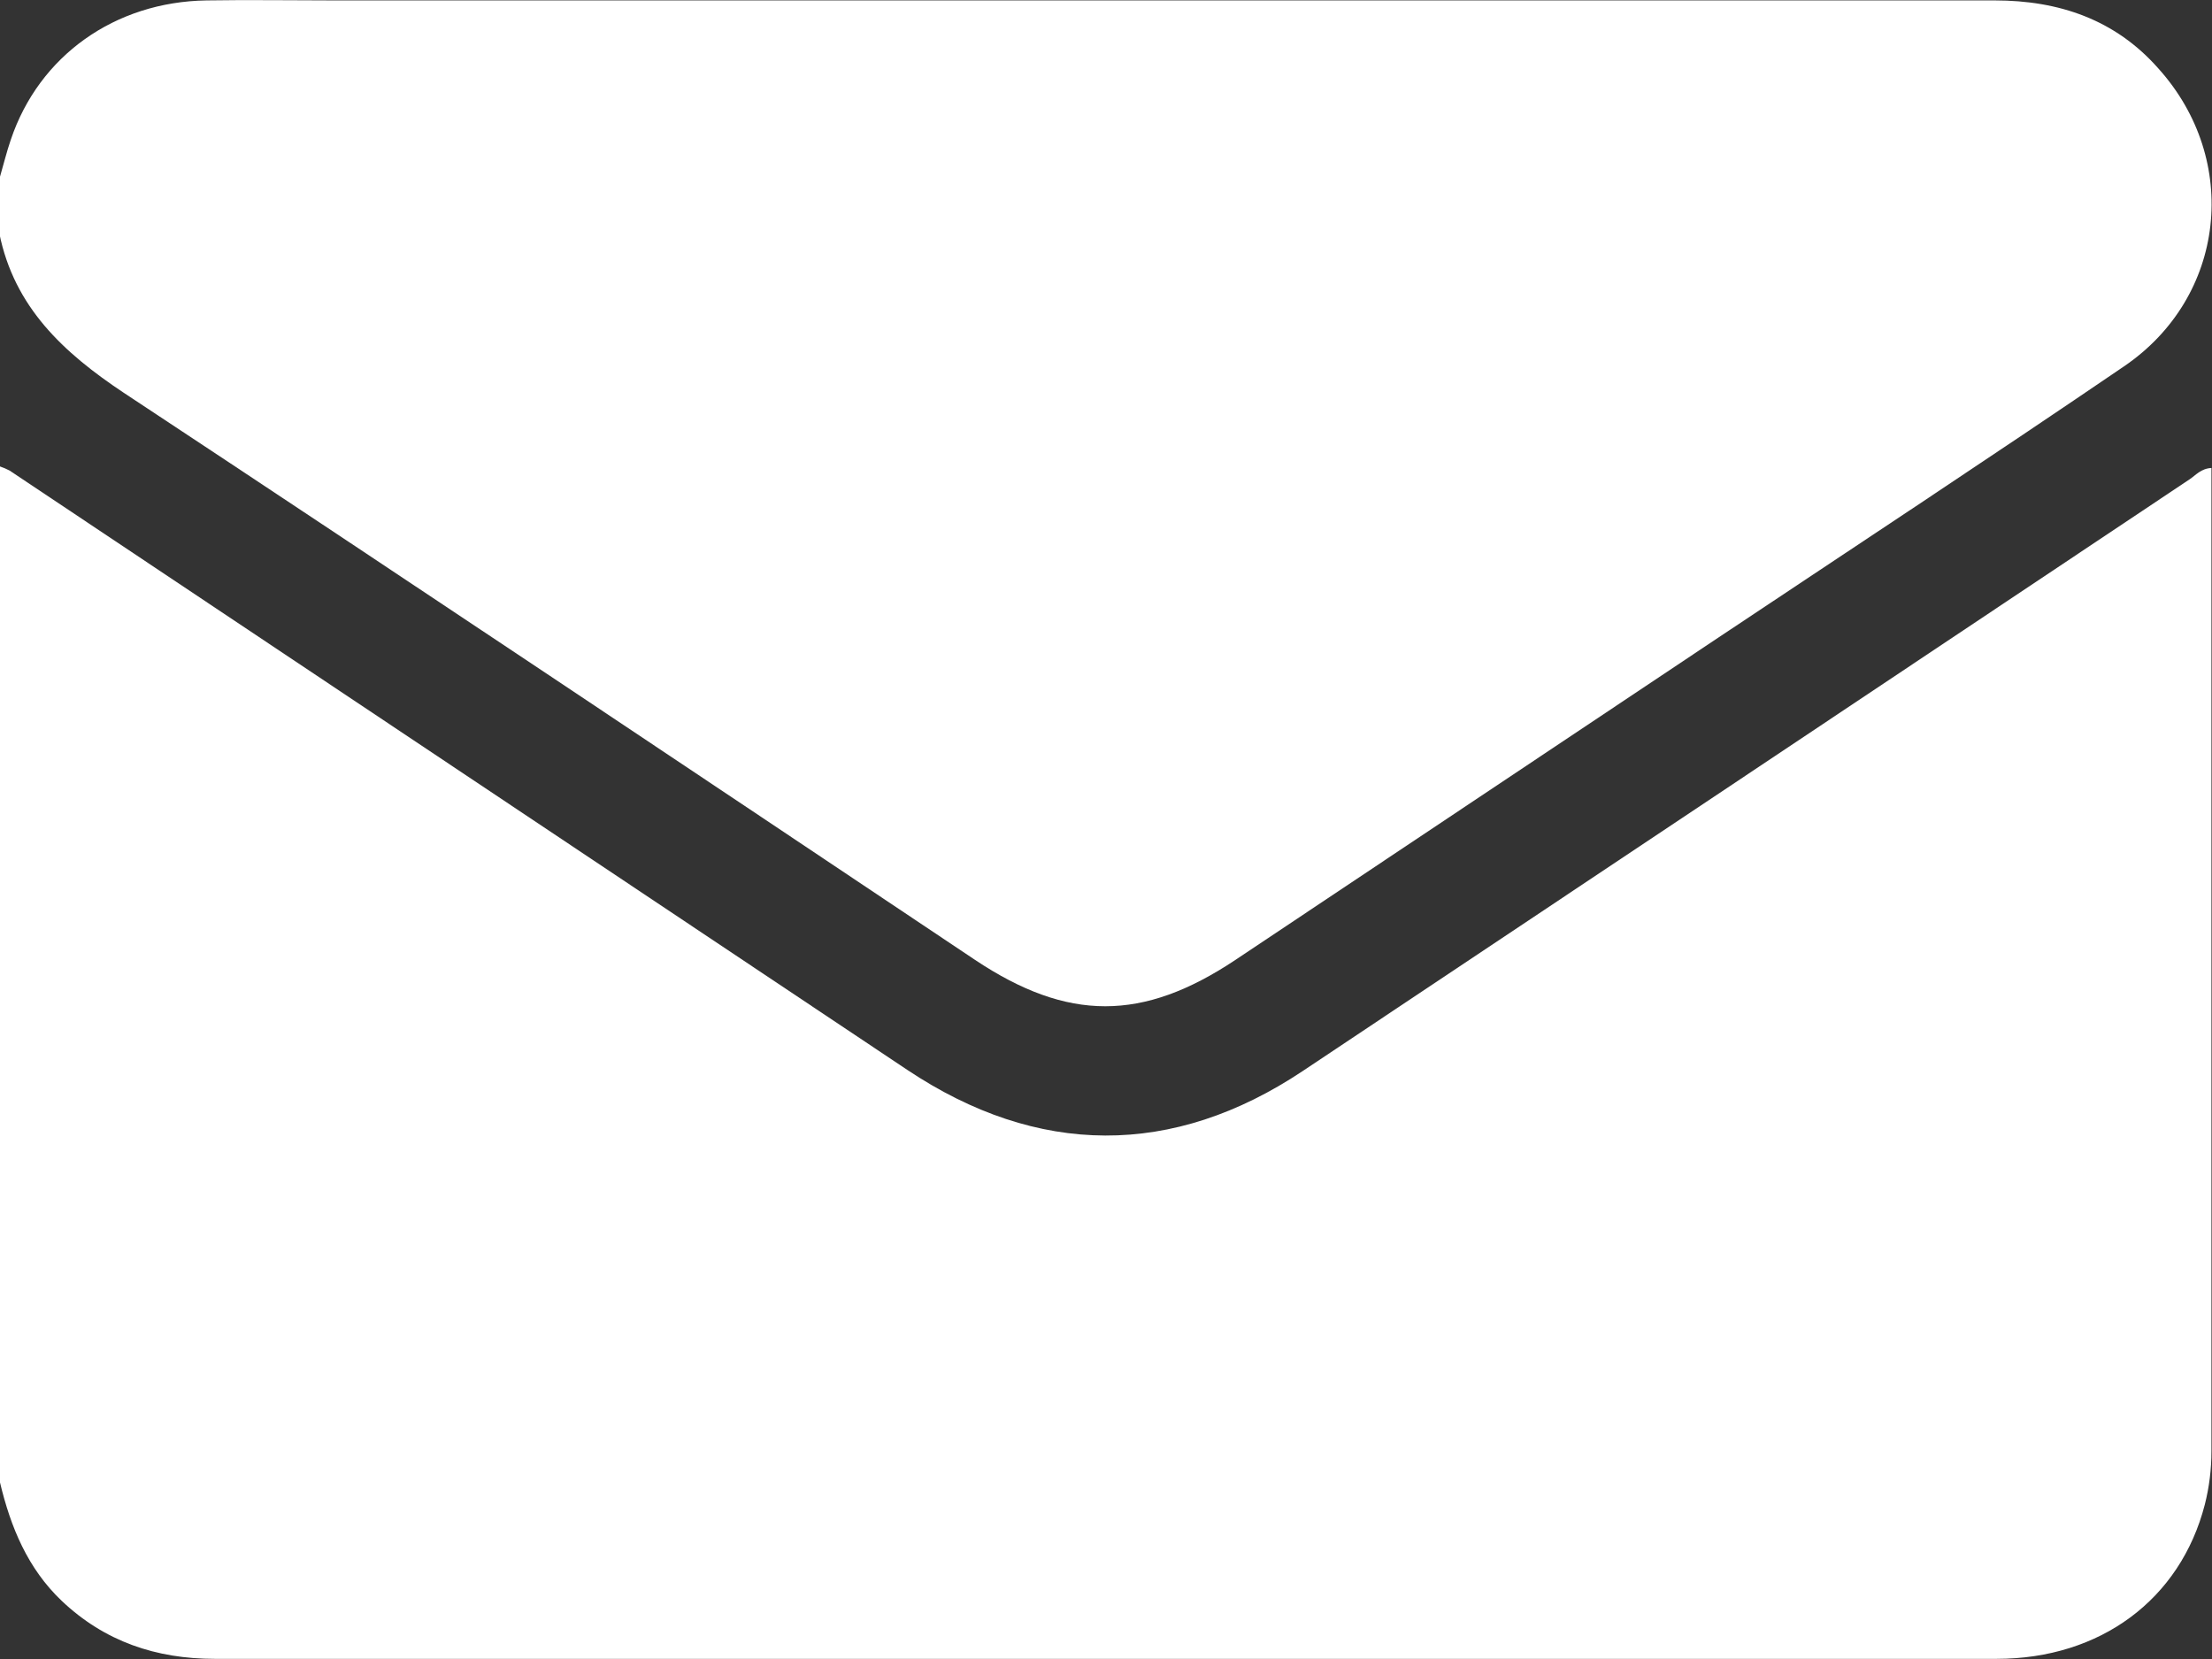 <svg width="16" height="12" viewBox="0 0 16 12" fill="none" xmlns="http://www.w3.org/2000/svg">
<rect x="0" y="0" width="16" height="12" fill="#333333" stroke="none"/>
<g clip-path="url(#clip0_247_3040)">
<path d="M0 10.723V3.374C0.024 3.382 0.047 3.392 0.07 3.404L6.563 7.739C7.506 8.368 8.484 8.373 9.423 7.747C11.562 6.321 13.7 4.894 15.838 3.467C15.883 3.437 15.92 3.389 15.996 3.385V3.493C15.996 5.828 15.996 8.163 15.996 10.497C15.996 10.627 15.98 10.757 15.948 10.883C15.771 11.569 15.193 11.999 14.441 11.999C12.311 11.999 10.182 11.999 8.053 11.999C5.887 11.999 3.721 11.999 1.554 11.999C1.13 11.999 0.757 11.874 0.446 11.579C0.2 11.345 0.077 11.046 0 10.723Z" fill="white"/>
<path d="M0 1.278C0.026 1.189 0.048 1.098 0.078 1.011C0.282 0.404 0.83 0.013 1.494 0.003C1.801 -0.002 2.109 0.003 2.416 0.003C6.42 0.003 10.424 0.003 14.428 0.003C14.894 0.003 15.3 0.142 15.611 0.494C16.209 1.157 16.102 2.149 15.362 2.651C14.39 3.313 13.407 3.96 12.429 4.612L8.935 6.944C8.265 7.39 7.724 7.39 7.054 6.944C5.002 5.572 2.954 4.201 0.895 2.841C0.459 2.551 0.103 2.222 -0.005 1.687L0 1.278Z" fill="white"/>
</g>
<defs>
<clipPath id="clip0_247_3040">
<rect width="16" height="12" fill="white"/>
</clipPath>
</defs>
</svg>
